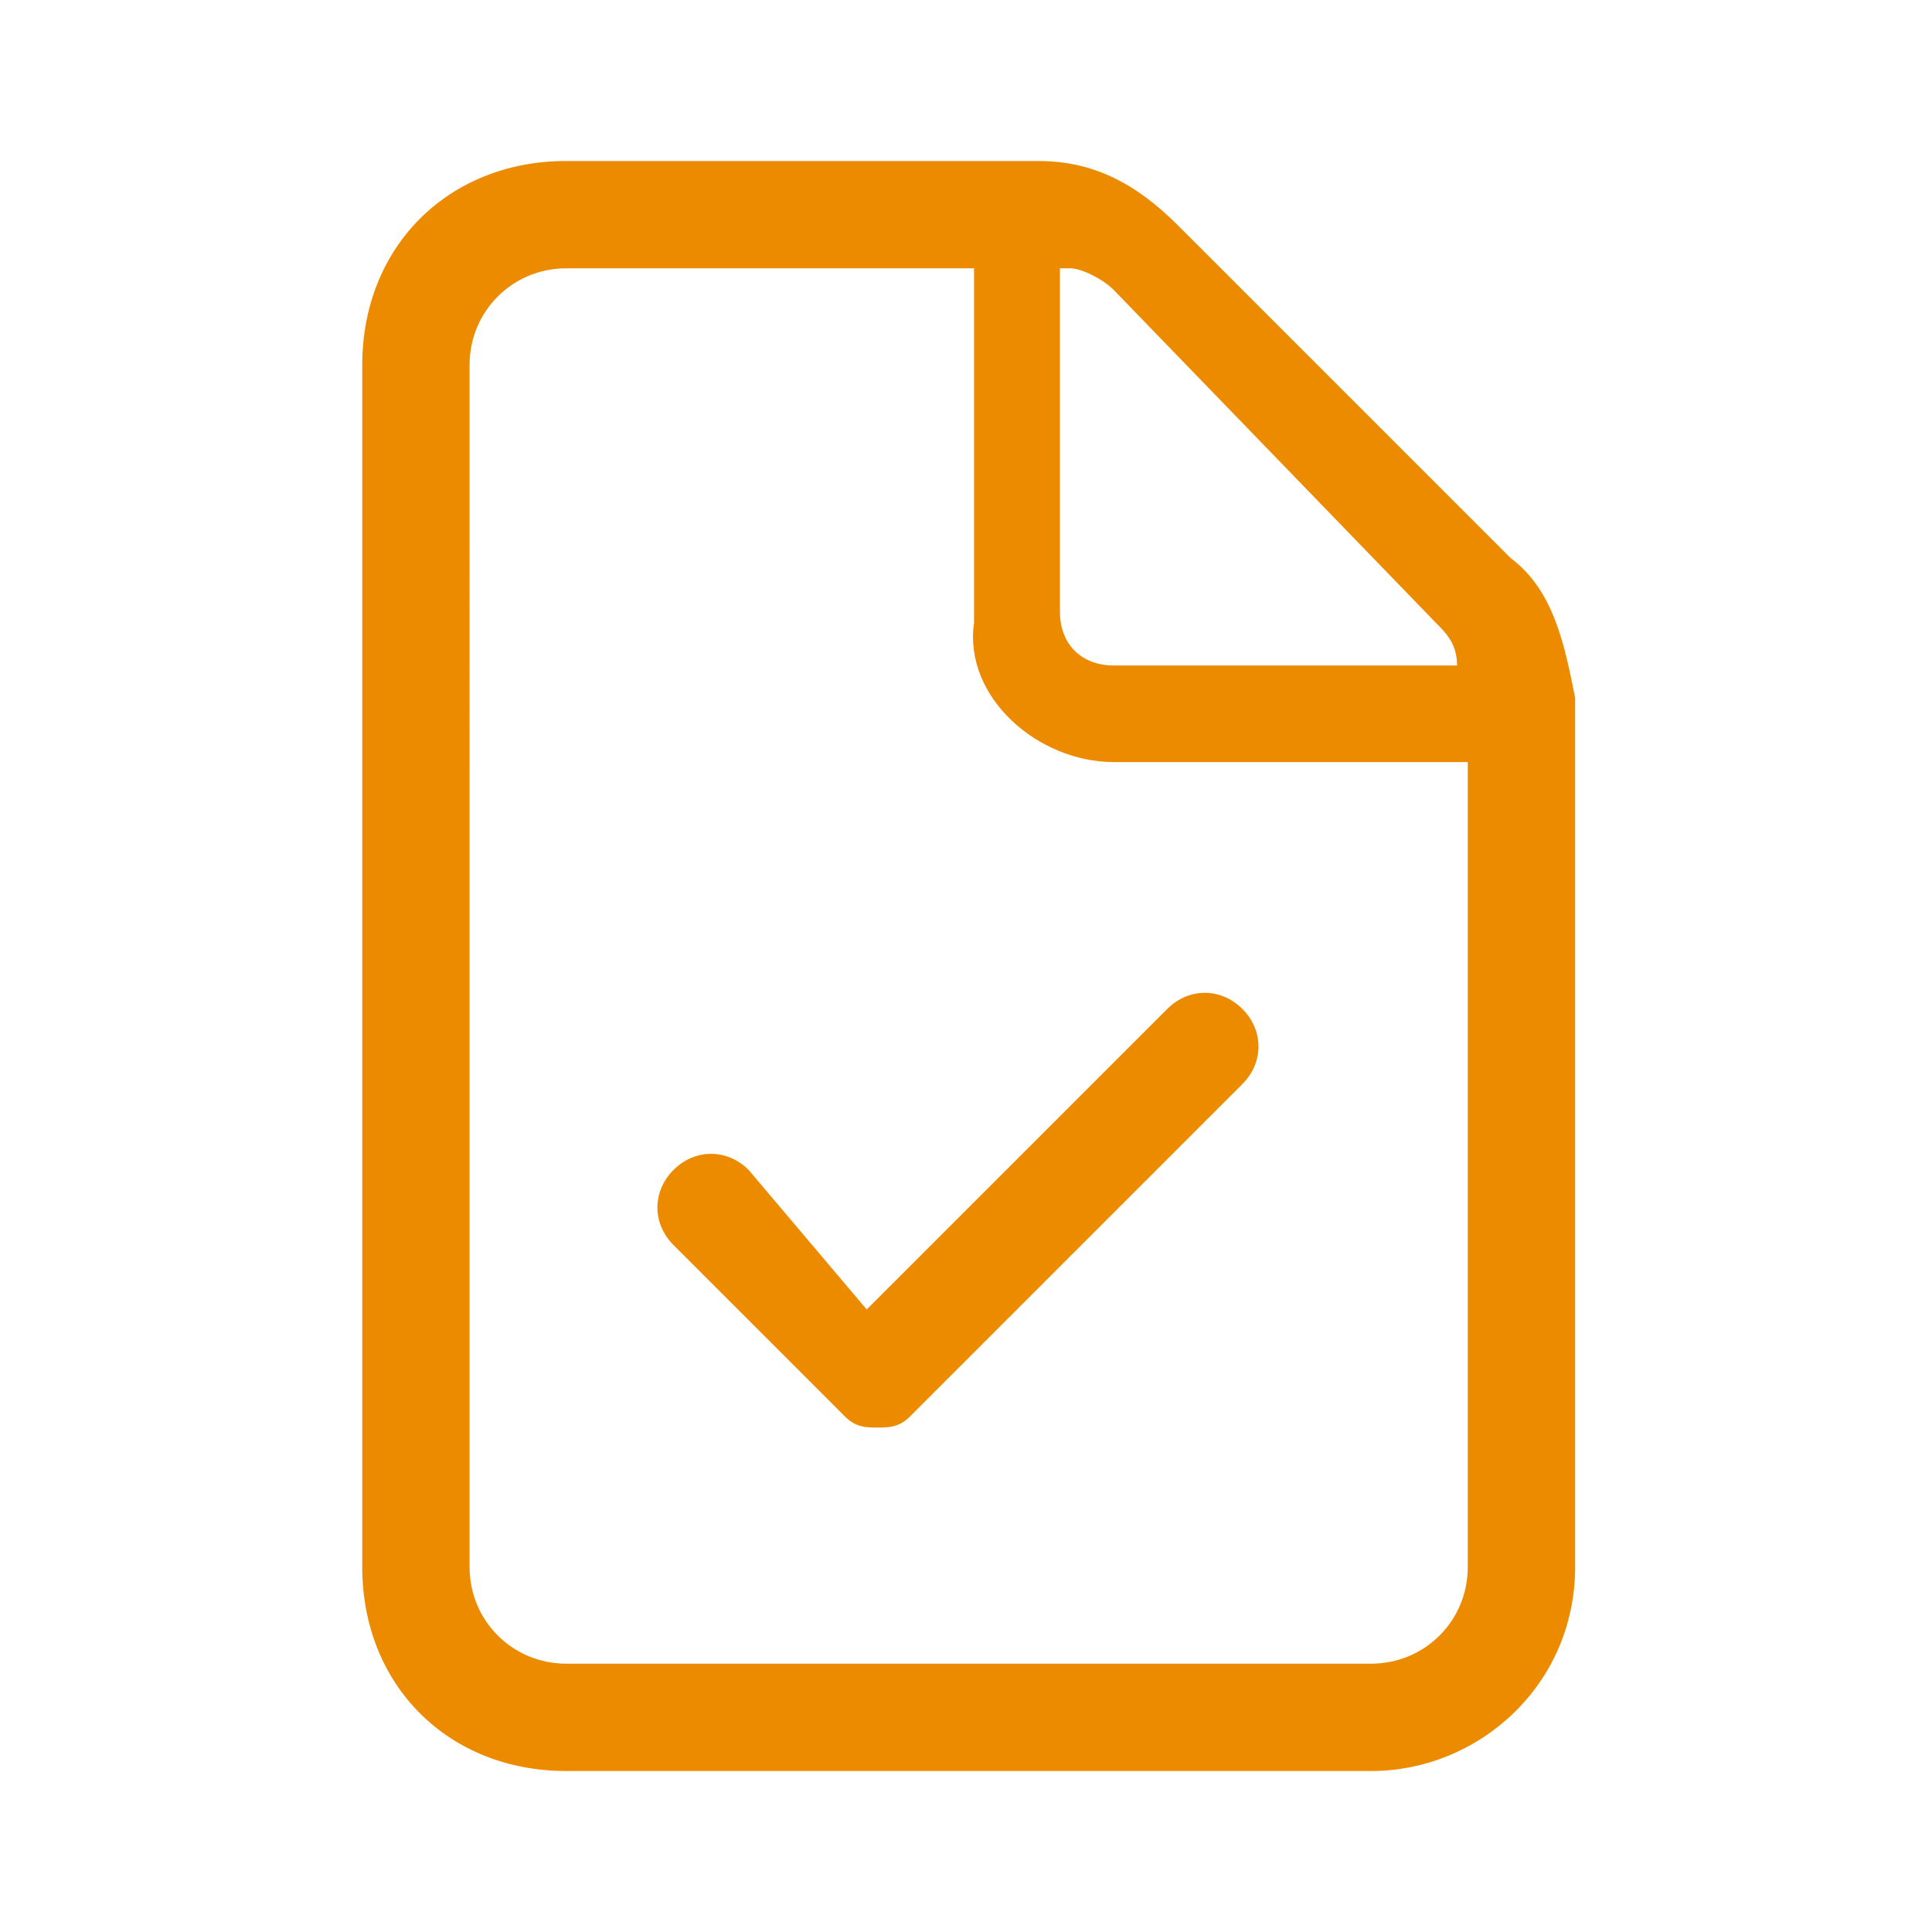 <?xml version="1.0" encoding="utf-8"?>
<!-- Generator: Adobe Illustrator 27.2.0, SVG Export Plug-In . SVG Version: 6.00 Build 0)  -->
<svg version="1.1" id="Layer_1" xmlns="http://www.w3.org/2000/svg" xmlns:xlink="http://www.w3.org/1999/xlink" x="0px" y="0px"
	 width="18px" height="18px" viewBox="0 0 18 18" style="enable-background:new 0 0 18 18;" xml:space="preserve">
<style type="text/css">
	.st0{fill-rule:evenodd;clip-rule:evenodd;fill:#ED8B00;}
</style>
<g id="Page-1">
	<g id="regular_x2F_book-open" transform="translate(9.375, 7.5)">
		<path id="light_x2F_file-check" class="st0" d="M4.7-2.3L1.6-5.4C1.2-5.8,0.8-6,0.3-6h-4.4C-5.2-6-6-5.2-6-4.1l0,11.2
			C-6,8.2-5.2,9-4.1,9h7.5c1,0,1.9-0.8,1.9-1.9V-1C5.2-1.5,5.1-2,4.7-2.3z M0.6-5c0.1,0,0.3,0.1,0.4,0.2L4-1.7
			c0.1,0.1,0.2,0.2,0.2,0.4H1c-0.3,0-0.5-0.2-0.5-0.5V-5z M4.3,7.1c0,0.5-0.4,0.9-0.9,0.9h-7.5c-0.5,0-0.9-0.4-0.9-0.9V-4.1
			c0-0.5,0.4-0.9,0.9-0.9h3.8v3.3C-0.4-1,0.3-0.4,1-0.4h3.3V7.1z M-2.4,3.4c-0.2-0.2-0.5-0.2-0.7,0c-0.2,0.2-0.2,0.5,0,0.7l1.6,1.6
			c0.1,0.1,0.2,0.1,0.3,0.1s0.2,0,0.3-0.1l3.1-3.1c0.2-0.2,0.2-0.5,0-0.7c-0.2-0.2-0.5-0.2-0.7,0l-2.8,2.8L-2.4,3.4z"/>
	</g>
</g>
</svg>
